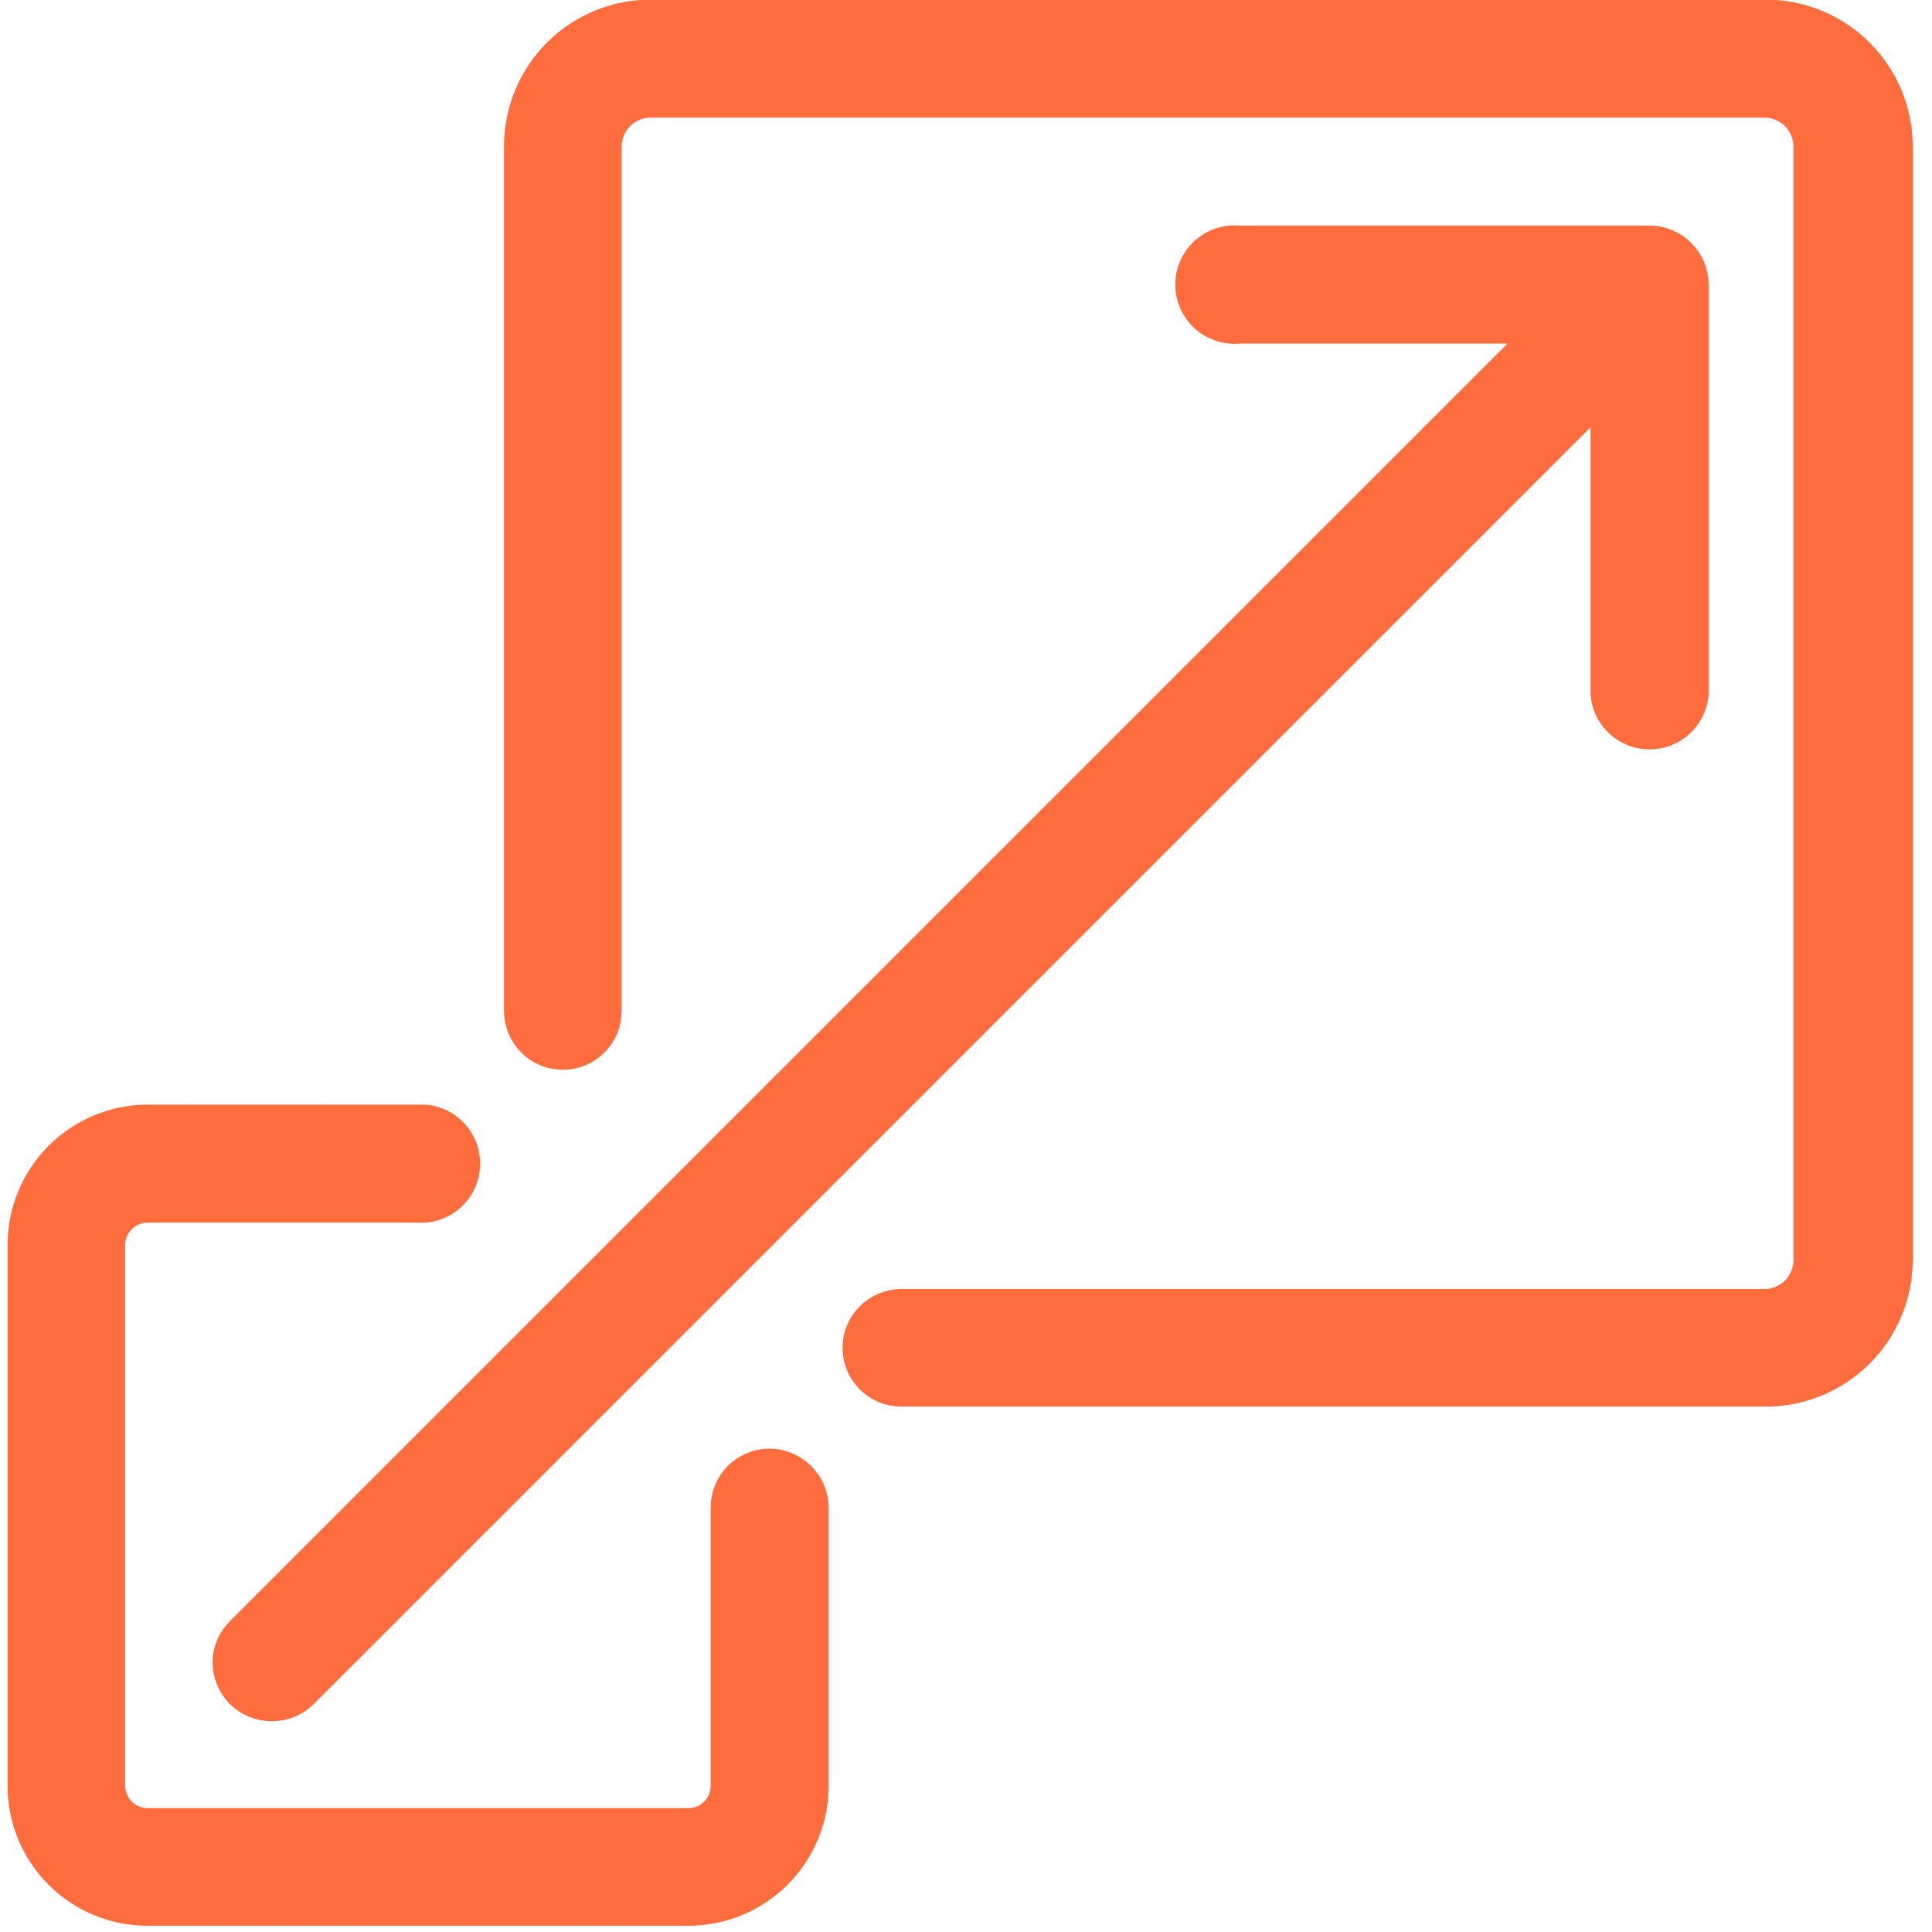 <svg xmlns="http://www.w3.org/2000/svg" width="46" height="46" viewBox="0 0 46 46" fill="none"><path d="M15.524 0.491L15.524 0.491H15.53H42.049C42.843 0.494 43.604 0.811 44.164 1.373C44.725 1.935 45.04 2.697 45.04 3.491L45.04 30C45.04 30 45.04 30.001 45.04 30.001C45.037 30.794 44.722 31.553 44.161 32.113C43.601 32.673 42.842 32.989 42.05 32.991C42.049 32.991 42.049 32.991 42.049 32.991L21.46 32.991C21.342 32.991 21.225 32.968 21.116 32.923C21.006 32.878 20.907 32.811 20.824 32.728C20.74 32.644 20.674 32.545 20.628 32.436C20.583 32.327 20.56 32.21 20.56 32.091C20.56 31.973 20.583 31.856 20.628 31.747C20.674 31.638 20.74 31.539 20.824 31.455C20.907 31.372 21.006 31.305 21.116 31.26C21.225 31.215 21.342 31.191 21.46 31.191H42.01C42.326 31.191 42.628 31.066 42.852 30.843C43.075 30.62 43.2 30.317 43.2 30.001V3.491C43.2 3.176 43.075 2.873 42.852 2.65C42.628 2.427 42.326 2.301 42.01 2.301H15.49C15.174 2.301 14.872 2.427 14.649 2.65C14.425 2.873 14.3 3.176 14.3 3.491V24.071C14.3 24.31 14.205 24.539 14.036 24.708C13.868 24.877 13.639 24.971 13.4 24.971C13.161 24.971 12.932 24.877 12.764 24.708C12.595 24.539 12.5 24.31 12.5 24.071L12.5 3.491L12.5 3.49C12.499 3.094 12.576 2.701 12.728 2.335C12.88 1.969 13.103 1.637 13.385 1.358C13.666 1.079 14 0.859 14.367 0.71C14.735 0.561 15.128 0.487 15.524 0.491Z" fill="#FF6C3E" stroke="#FF6C3E"></path><path d="M17.683 35.255C17.852 35.087 18.08 34.992 18.318 34.991C18.558 34.993 18.788 35.089 18.958 35.258C19.128 35.427 19.226 35.656 19.23 35.895L19.23 42.52C19.23 42.52 19.23 42.52 19.23 42.52C19.227 43.272 18.927 43.992 18.395 44.523C17.863 45.053 17.141 45.351 16.39 45.351H3.51C2.759 45.351 2.039 45.053 1.509 44.522C0.978 43.992 0.68 43.272 0.68 42.521V29.641C0.68 28.89 0.978 28.168 1.508 27.636C2.039 27.104 2.759 26.804 3.51 26.801H10.116C10.336 26.824 10.541 26.927 10.691 27.09C10.845 27.258 10.931 27.478 10.931 27.706C10.931 27.934 10.845 28.154 10.691 28.322C10.541 28.485 10.336 28.588 10.116 28.611H3.51C3.237 28.611 2.975 28.72 2.781 28.913C2.588 29.106 2.48 29.368 2.48 29.641V42.521C2.48 42.794 2.588 43.056 2.781 43.25C2.975 43.443 3.237 43.551 3.51 43.551H16.39C16.663 43.551 16.925 43.443 17.118 43.25C17.311 43.056 17.42 42.794 17.42 42.521V35.891C17.42 35.653 17.515 35.424 17.683 35.255Z" fill="#FF6C3E" stroke="#FF6C3E"></path><path d="M6.475 40.481L6.475 40.481L6.467 40.481C6.348 40.482 6.229 40.459 6.118 40.413C6.009 40.368 5.909 40.302 5.824 40.219C5.656 40.046 5.561 39.815 5.56 39.574C5.561 39.456 5.586 39.34 5.633 39.232C5.68 39.123 5.749 39.025 5.835 38.943L5.835 38.943L5.843 38.935L36.243 8.535L37.097 7.681H35.89H29.51H29.488L29.468 7.683C29.342 7.694 29.216 7.678 29.096 7.637C28.977 7.596 28.868 7.531 28.775 7.446C28.682 7.361 28.608 7.257 28.558 7.142C28.507 7.027 28.481 6.902 28.481 6.776C28.481 6.65 28.507 6.526 28.558 6.41C28.608 6.295 28.682 6.191 28.775 6.106C28.868 6.021 28.977 5.956 29.096 5.915C29.216 5.874 29.342 5.859 29.468 5.869L29.488 5.871H29.51H39.278C39.517 5.873 39.746 5.97 39.915 6.14C40.085 6.31 40.18 6.541 40.18 6.781V16.528C40.156 16.748 40.054 16.953 39.89 17.103C39.722 17.257 39.503 17.343 39.275 17.343C39.047 17.343 38.827 17.257 38.659 17.103C38.495 16.953 38.393 16.748 38.37 16.528V10.171V8.964L37.516 9.818L7.116 40.218L7.115 40.219C7.031 40.303 6.931 40.37 6.821 40.415C6.711 40.46 6.594 40.483 6.475 40.481Z" fill="#FF6C3E" stroke="#FF6C3E"></path></svg>